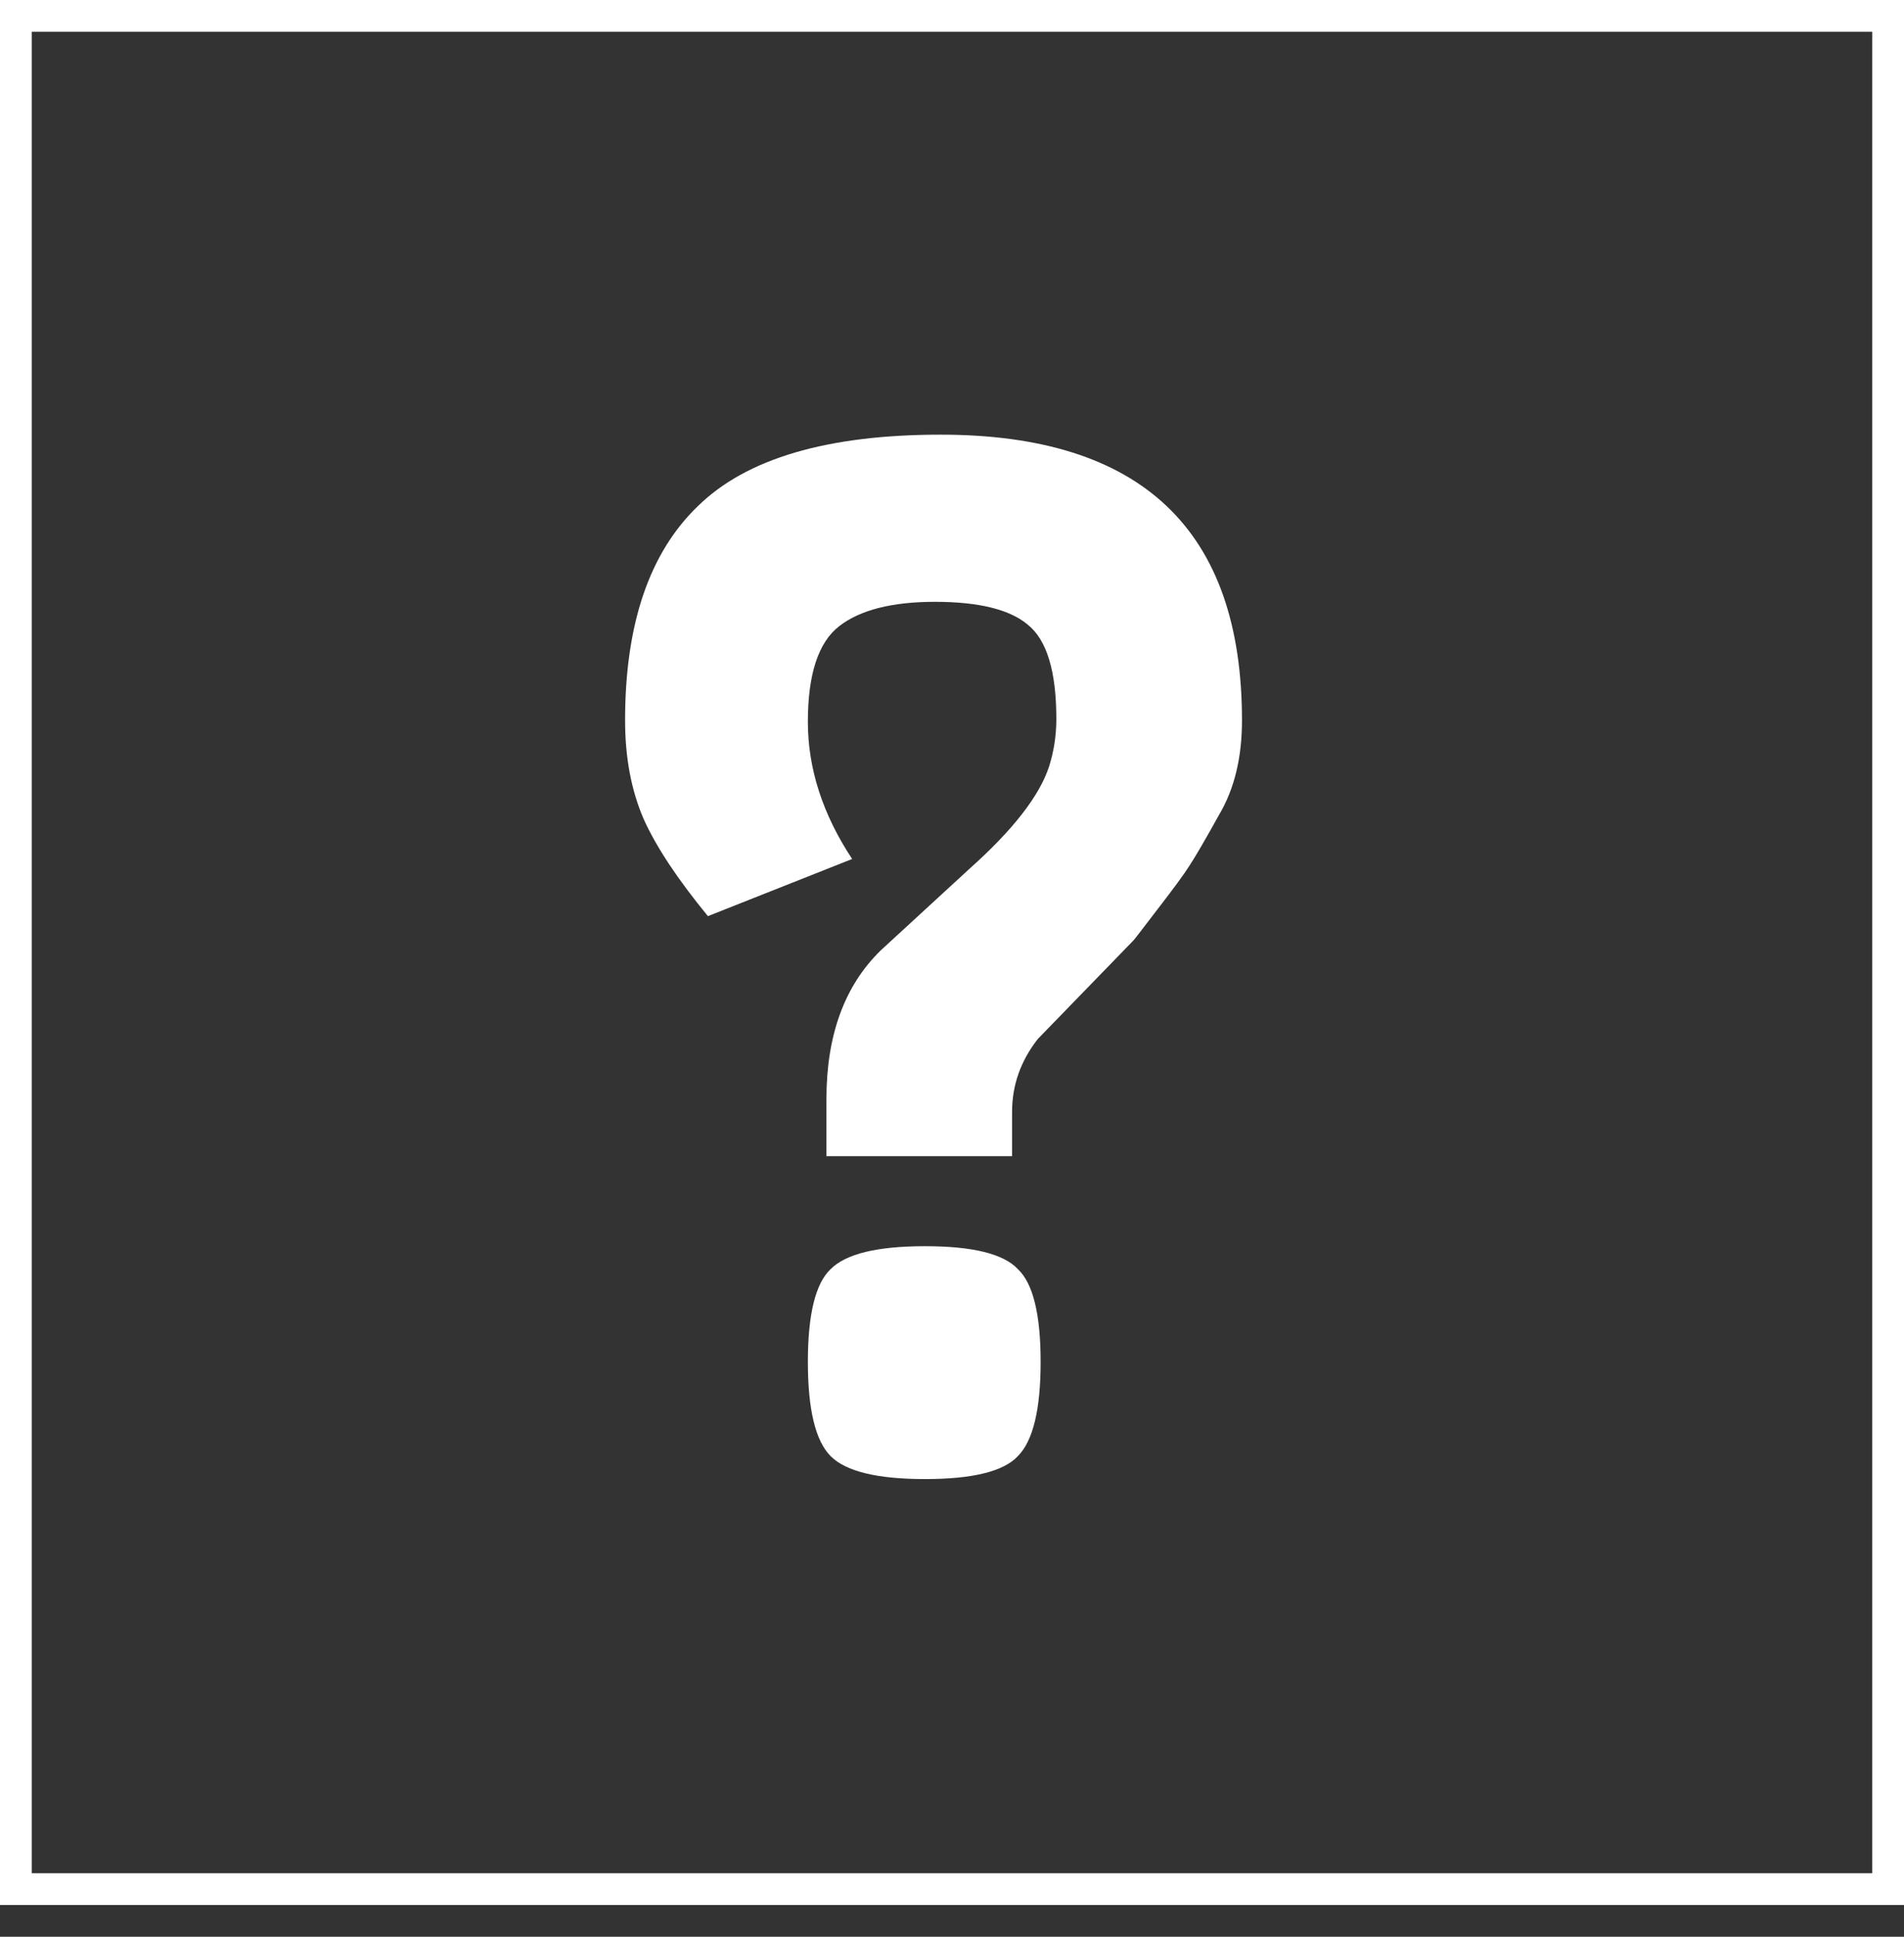 <svg width="60" height="61" viewBox="0 0 60 61" fill="none" xmlns="http://www.w3.org/2000/svg">
<rect x="0" y="0" width="60" height="61" fill="#333333" stroke="none"/>
<rect x="0.5" y="0.5" width="59" height="59" stroke="white"/>
<path d="M39.138 22.69C39.138 23.86 38.898 24.85 38.418 25.66C37.968 26.47 37.653 27.01 37.473 27.28C37.323 27.52 36.993 27.97 36.483 28.63C36.003 29.26 35.748 29.59 35.718 29.62L32.703 32.725C32.163 33.415 31.893 34.18 31.893 35.02V36.415H26.043V34.615C26.043 32.605 26.613 31.045 27.753 29.935L30.543 27.37C31.923 26.14 32.763 25.06 33.063 24.13C33.213 23.65 33.288 23.155 33.288 22.645C33.288 21.145 32.988 20.155 32.388 19.675C31.818 19.195 30.843 18.955 29.463 18.955C28.113 18.955 27.108 19.21 26.448 19.72C25.788 20.23 25.458 21.235 25.458 22.735C25.458 24.205 25.923 25.645 26.853 27.055L22.308 28.855C21.348 27.685 20.673 26.665 20.283 25.795C19.893 24.895 19.698 23.86 19.698 22.69C19.698 19.66 20.463 17.41 21.993 15.94C23.523 14.44 26.073 13.69 29.643 13.69C35.973 13.69 39.138 16.69 39.138 22.69ZM32.073 39.97C32.553 40.42 32.793 41.395 32.793 42.895C32.793 44.395 32.553 45.385 32.073 45.865C31.623 46.345 30.648 46.585 29.148 46.585C27.648 46.585 26.658 46.345 26.178 45.865C25.698 45.385 25.458 44.395 25.458 42.895C25.458 41.395 25.698 40.42 26.178 39.97C26.658 39.49 27.648 39.25 29.148 39.25C30.648 39.25 31.623 39.49 32.073 39.97Z" fill="white"/>
</svg>
